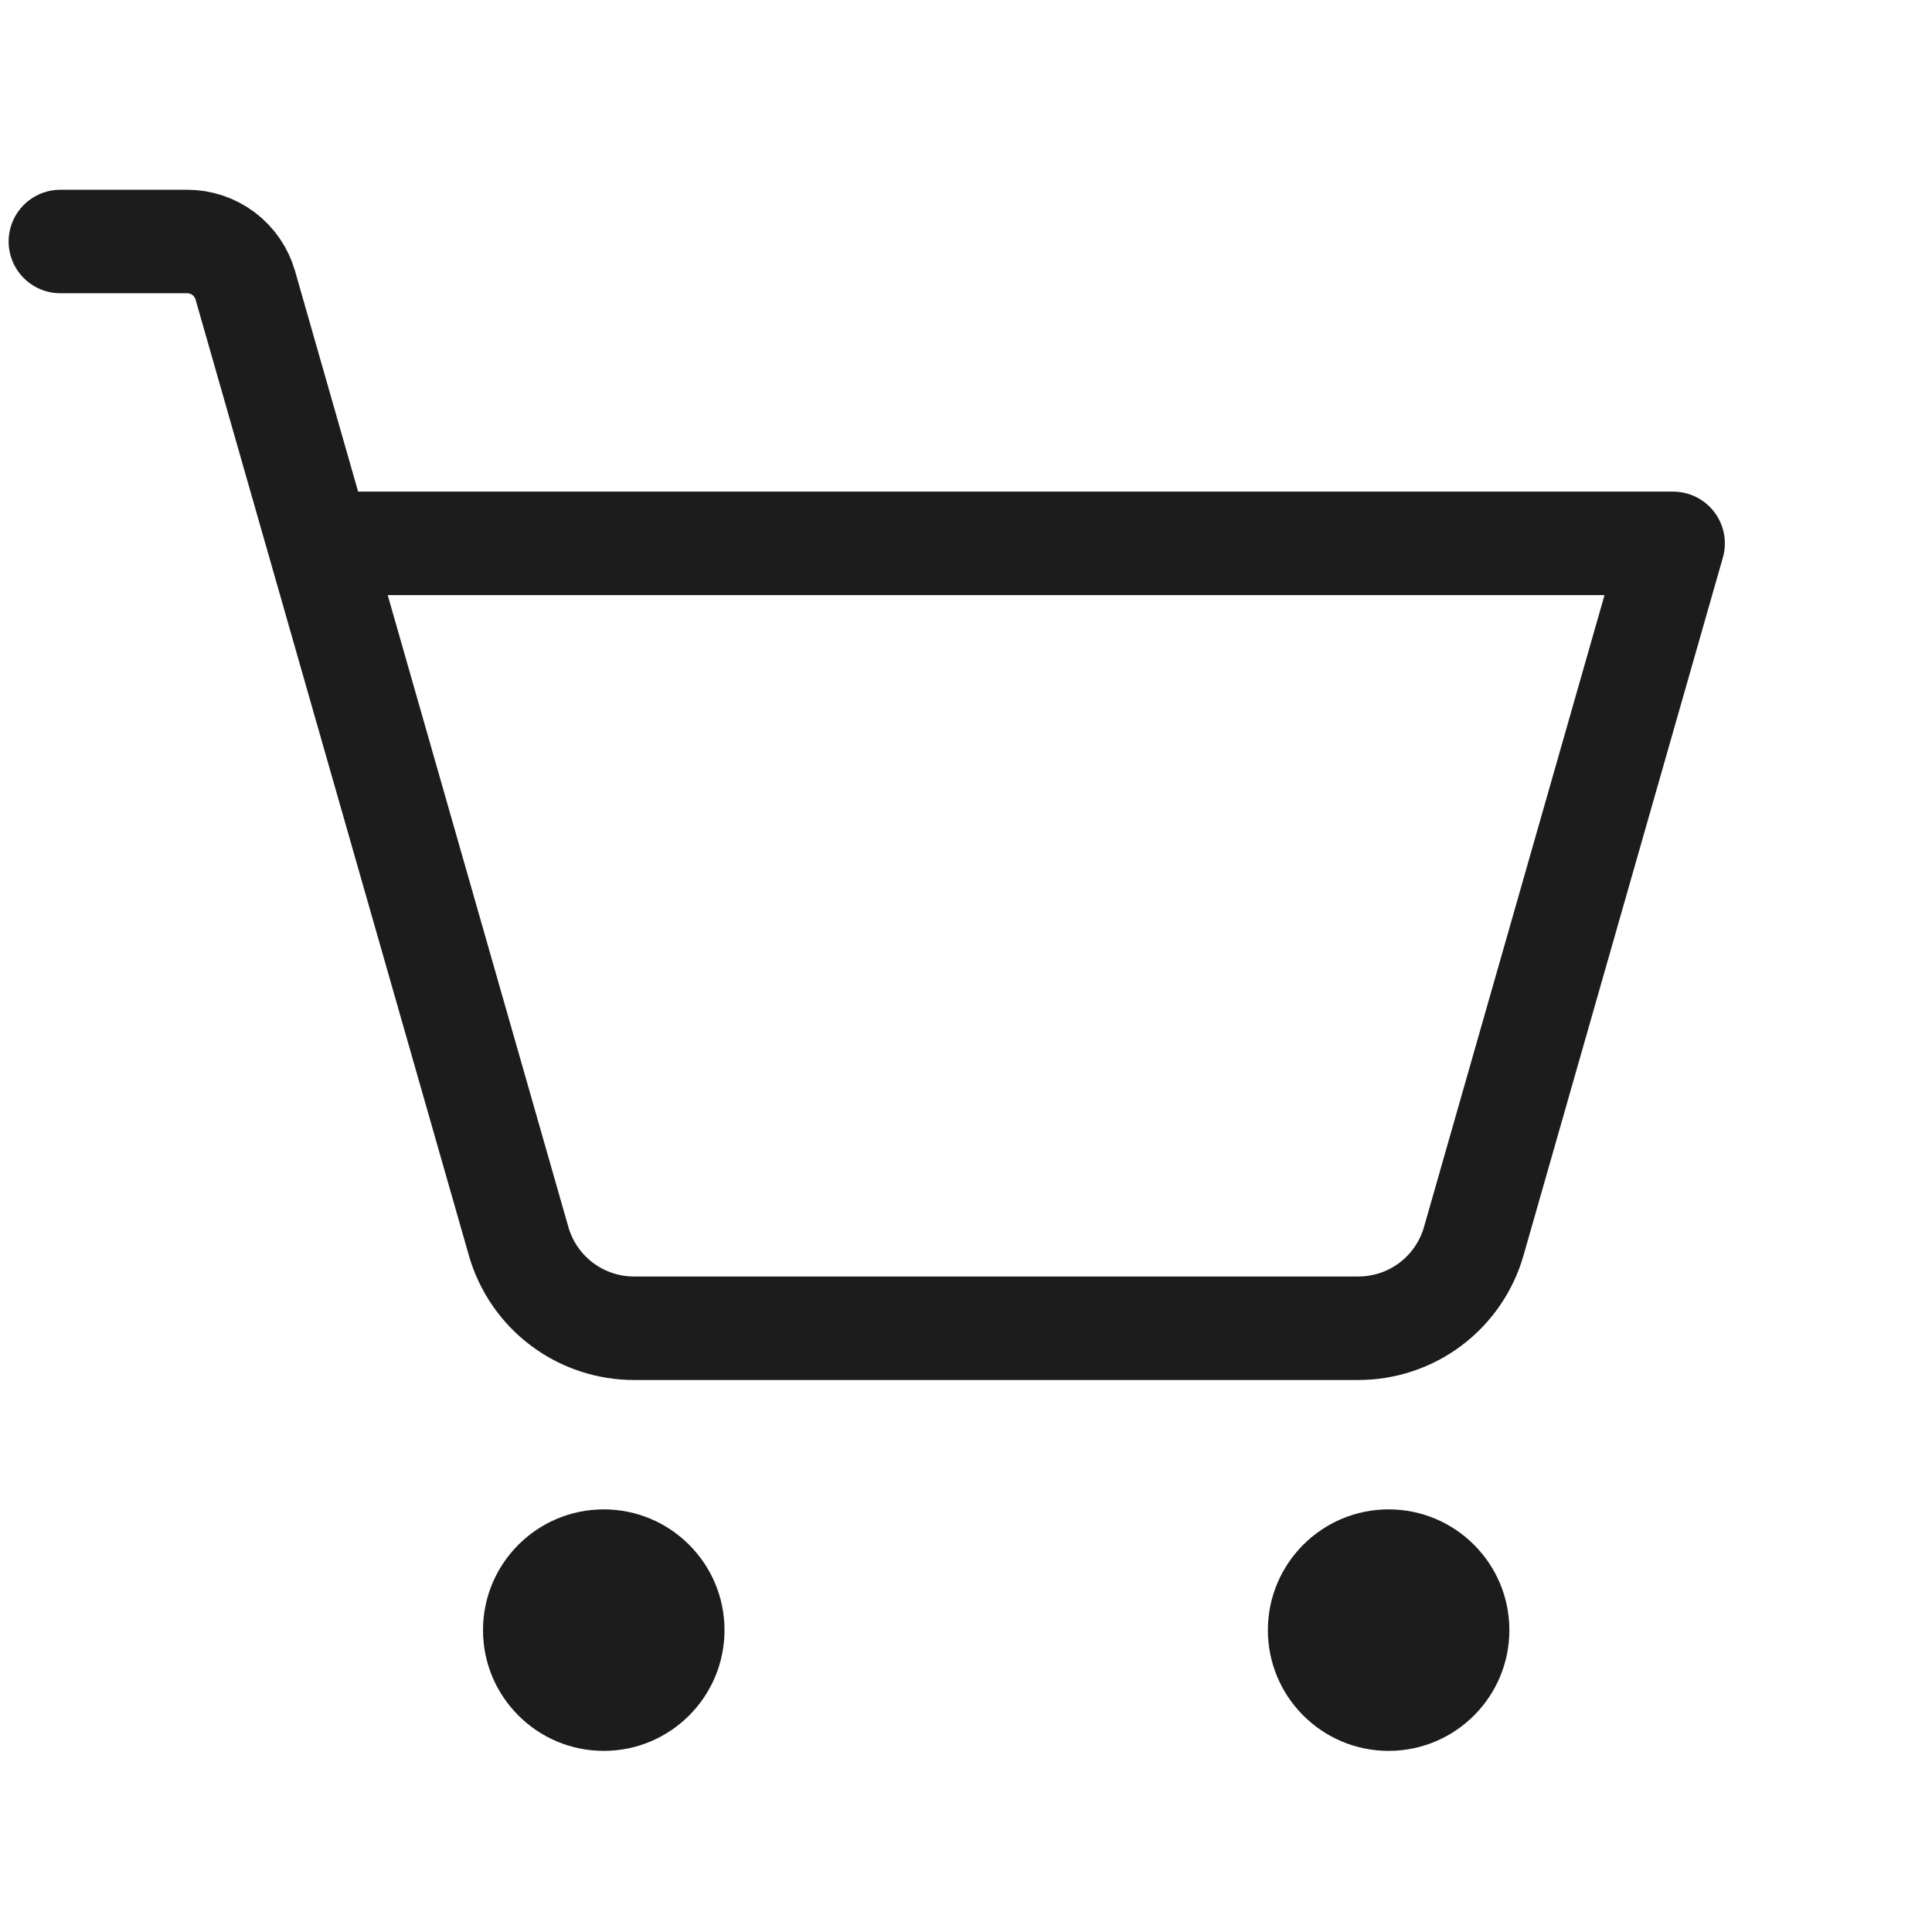 <svg width="28" height="28" viewBox="0 0 28 28" fill="none" xmlns="http://www.w3.org/2000/svg">
<path d="M8.75 25.375C9.716 25.375 10.5 24.591 10.5 23.625C10.5 22.659 9.716 21.875 8.75 21.875C7.784 21.875 7 22.659 7 23.625C7 24.591 7.784 25.375 8.75 25.375Z" fill="#1C1C1C"/>
<path d="M20.125 25.375C21.091 25.375 21.875 24.591 21.875 23.625C21.875 22.659 21.091 21.875 20.125 21.875C19.159 21.875 18.375 22.659 18.375 23.625C18.375 24.591 19.159 25.375 20.125 25.375Z" fill="#1C1C1C"/>
<path d="M4.627 7.875H24.248L21.361 17.981C21.258 18.348 21.037 18.671 20.733 18.9C20.429 19.129 20.058 19.252 19.677 19.25H9.198C8.817 19.252 8.446 19.129 8.142 18.9C7.838 18.671 7.617 18.348 7.514 17.981L3.555 4.134C3.502 3.951 3.392 3.791 3.24 3.676C3.088 3.562 2.903 3.5 2.712 3.5H0.875" stroke="#1C1C1C" stroke-width="1.5" stroke-linecap="round" stroke-linejoin="round"/>
</svg>
